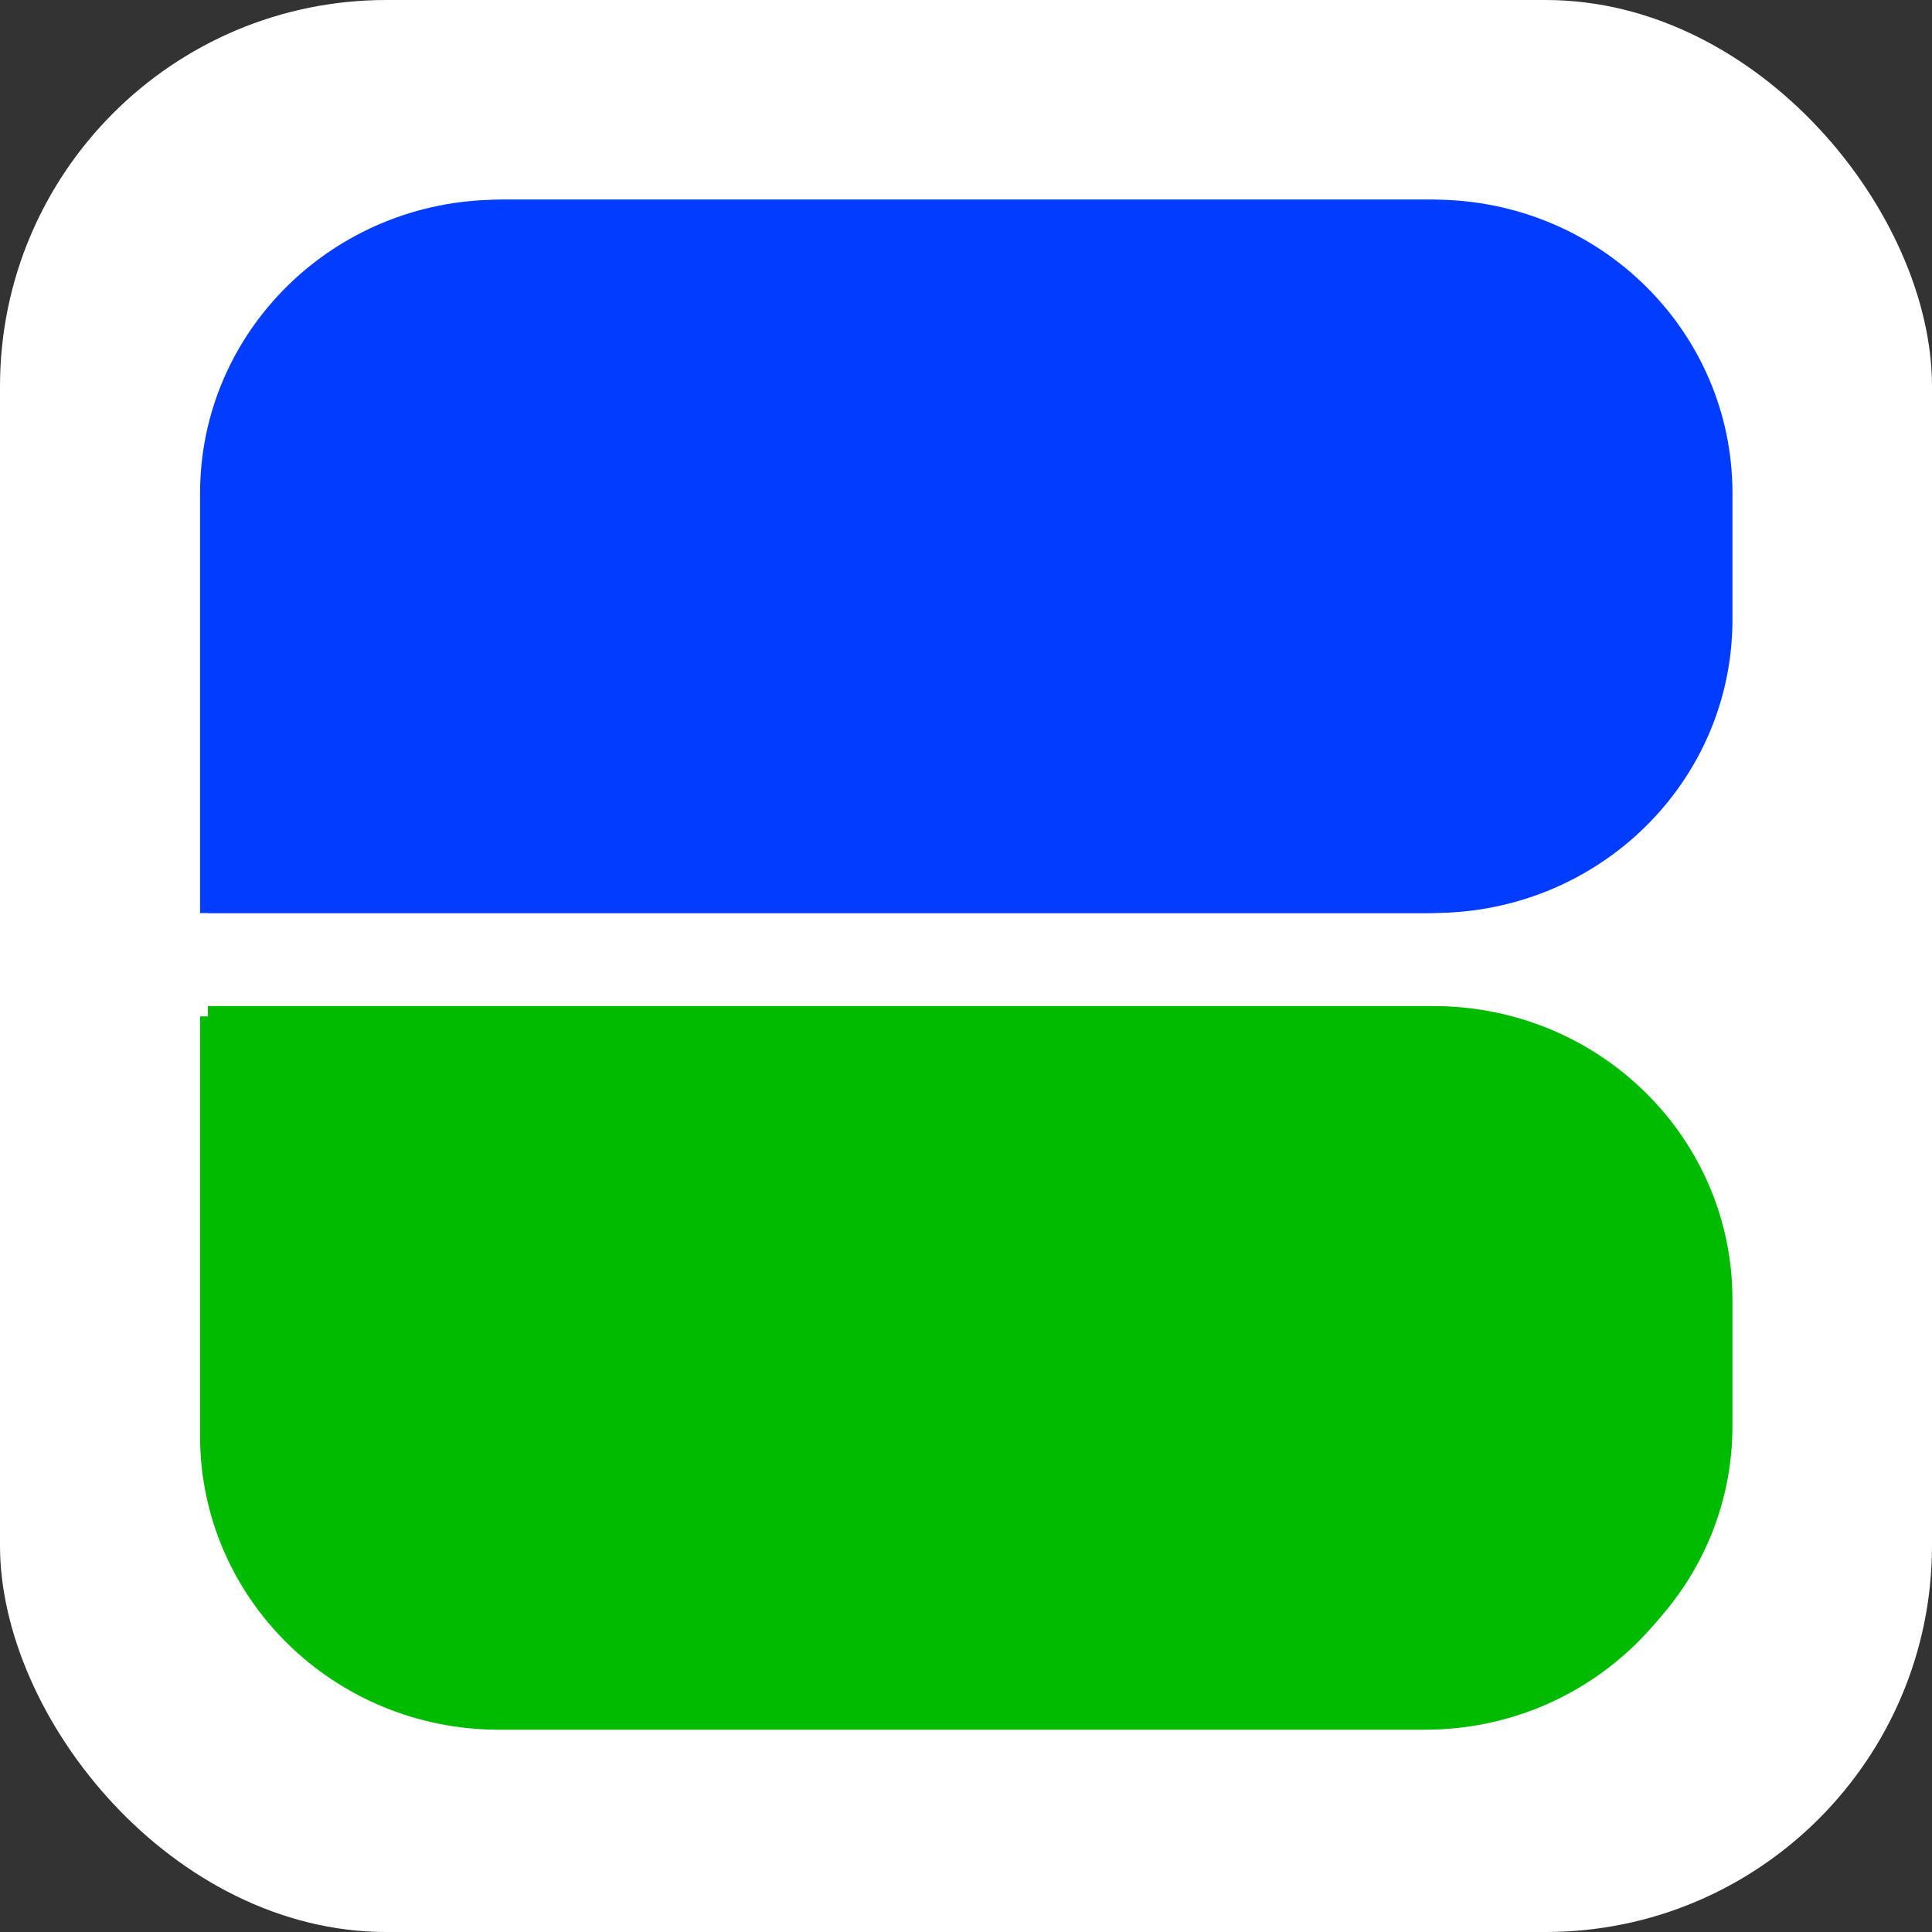 <svg xmlns="http://www.w3.org/2000/svg" version="1.1" xmlns:xlink="http://www.w3.org/1999/xlink" xmlns:svgjs="http://svgjs.com/svgjs" width="1000" height="1000"><rect width="100%" height="100%" fill="#333333" stroke="none"/><rect width="1000" height="1000" rx="200" ry="200" fill="#ffffff"></rect><g transform="matrix(3.077,0,0,3.077,99.742,101.442)"><svg xmlns="http://www.w3.org/2000/svg" version="1.1" xmlns:xlink="http://www.w3.org/1999/xlink" xmlns:svgjs="http://svgjs.com/svgjs" width="260" height="260"><svg width="260" height="260" viewBox="0 0 260 260" fill="none" xmlns="http://www.w3.org/2000/svg">
<path d="M208.677 0.611C236.527 0.611 259.01 22.662 259.01 49.977V71.245C259.01 98.56 236.527 120.611 208.677 120.611H2.56V49.977C2.56 22.662 25.043 0.611 52.892 0.611H208.677Z" fill="#023DFF"></path>
<path d="M208.677 256.268C236.526 256.268 259.009 234.217 259.009 206.902V185.633C259.009 158.319 236.526 136.268 208.677 136.268H2.56V206.902C2.56 234.217 25.043 256.268 52.892 256.268H208.677Z" fill="#00BB00"></path>
<path d="M207.246 0.627C235.028 0.627 257.551 22.739 257.551 50.016V71.237C257.551 98.515 235.028 120.627 207.246 120.627H1.239L1.239 50.016C1.239 22.739 23.761 0.627 51.543 0.627L207.246 0.627Z" fill="#023DFF"></path>
<path d="M207.247 258C235.029 258 257.552 235.888 257.552 208.61V187.389C257.552 160.112 235.029 138 207.247 138H1.24L1.24 208.61C1.24 235.888 23.762 258 51.544 258H207.247Z" fill="#00BB00"></path>
</svg></svg></g></svg>
